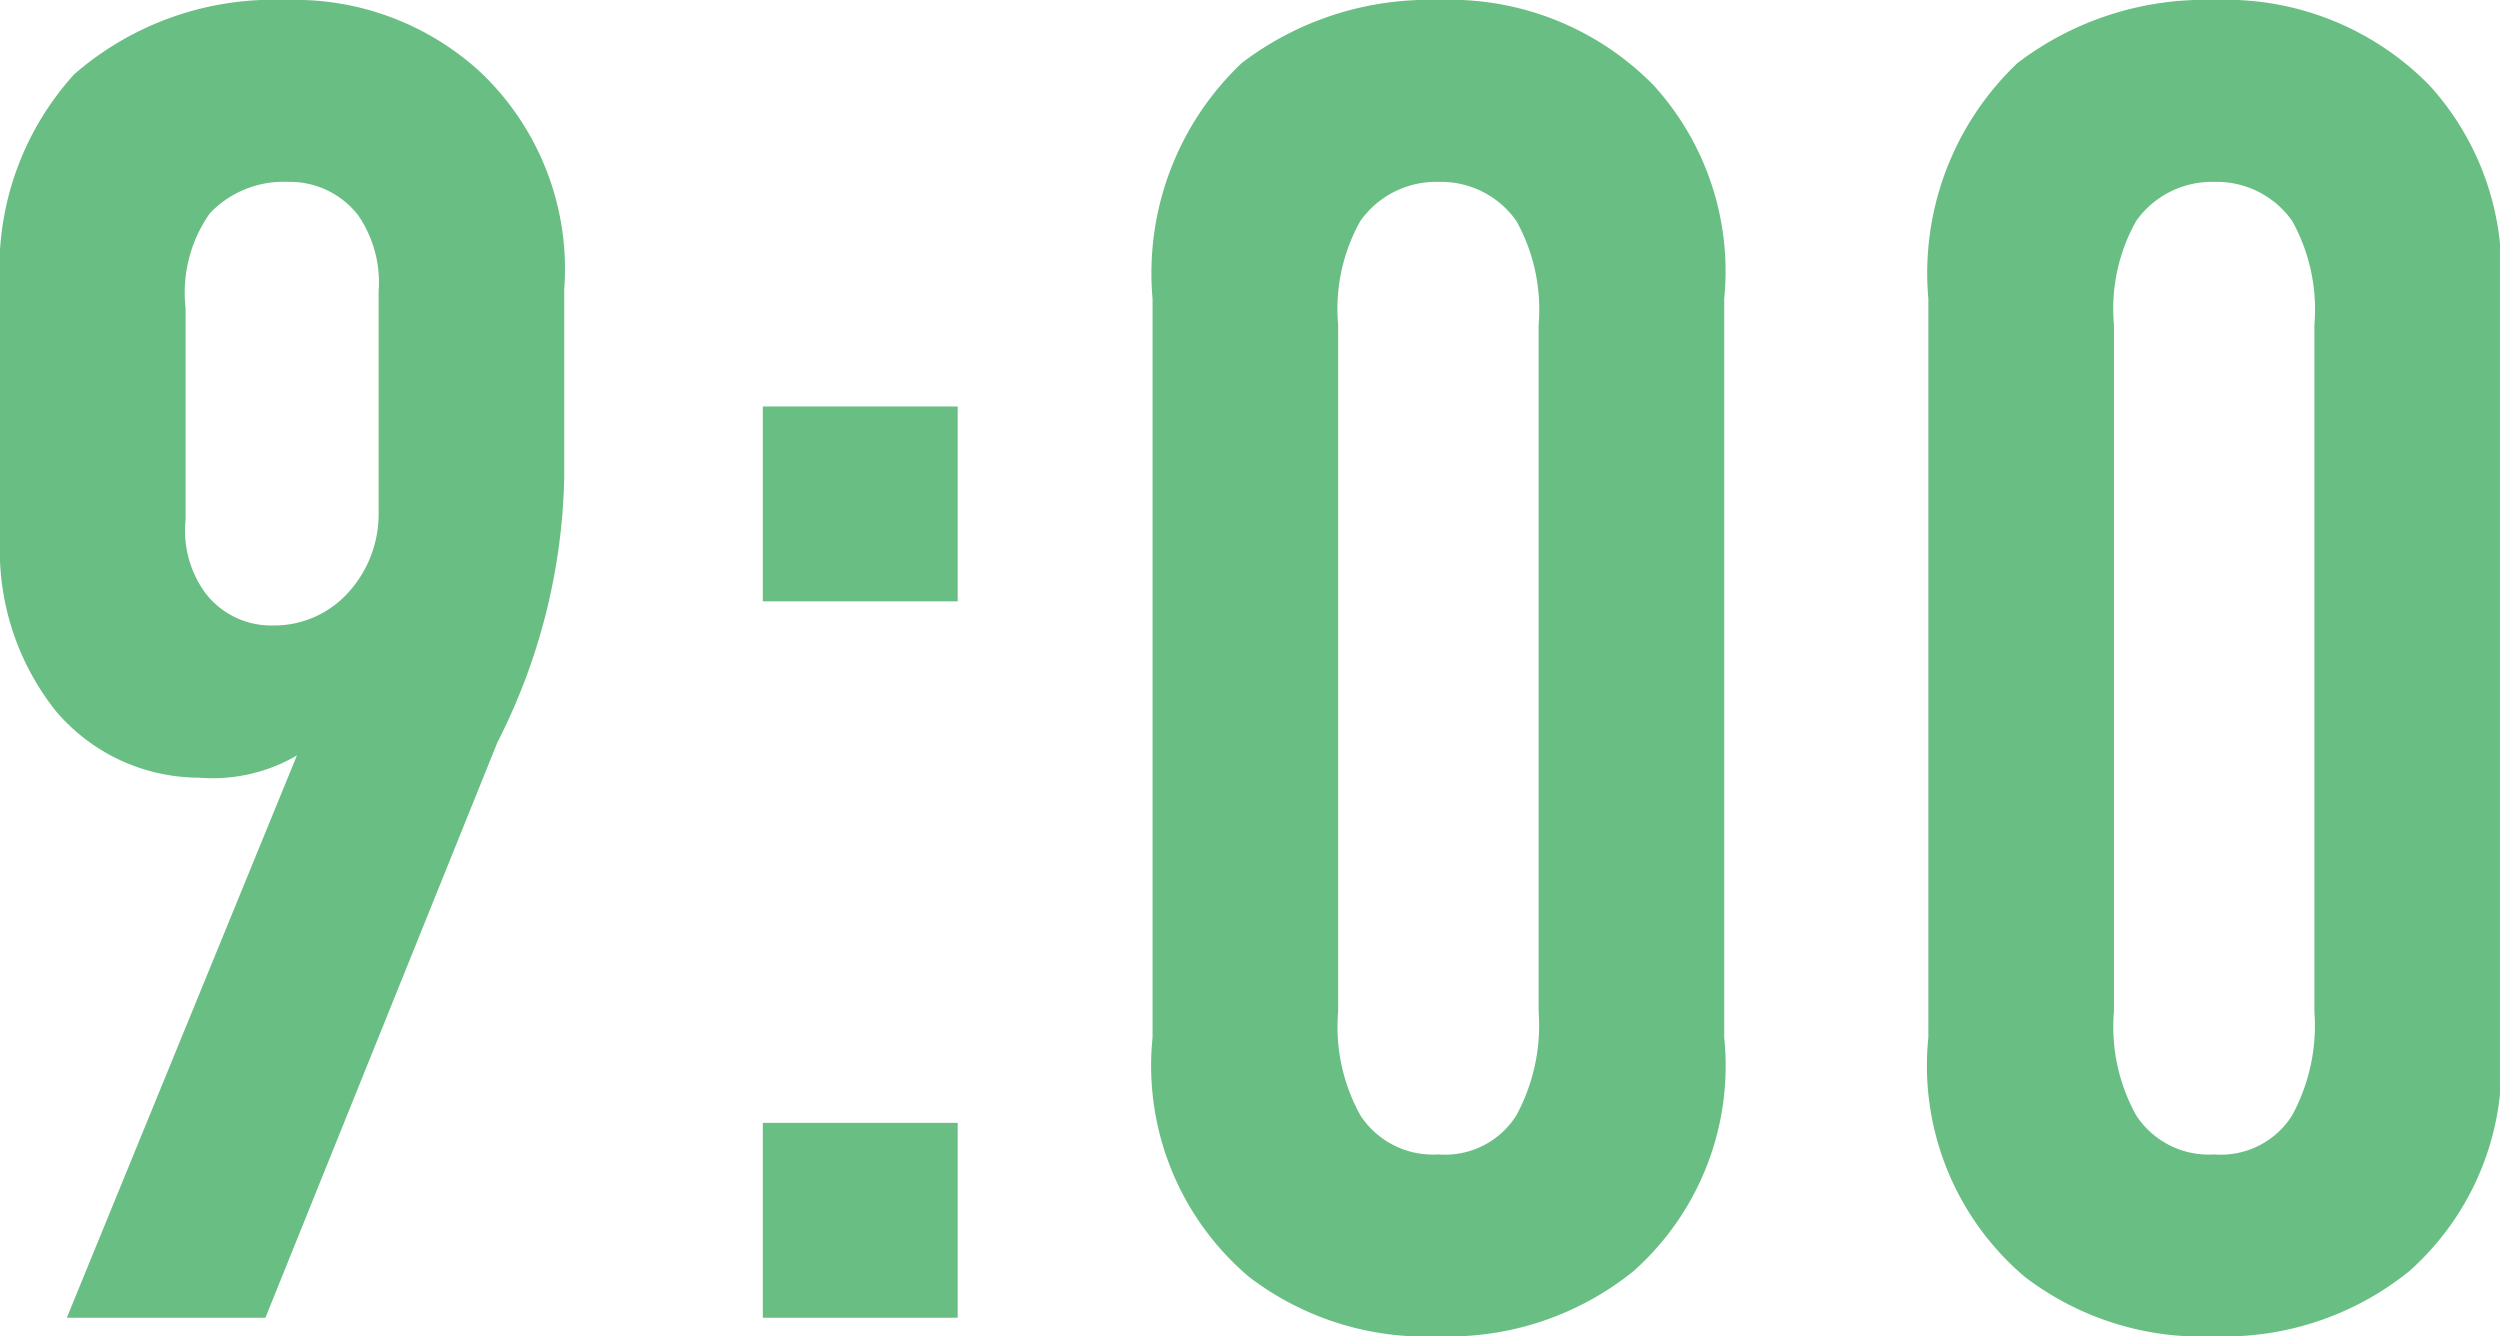 <svg xmlns="http://www.w3.org/2000/svg" width="26.94" height="14.4" viewBox="0 0 26.94 14.4">
  <path id="_09" data-name="09" d="M4,0,6.5-6.2a6.57,6.57,0,0,0,.72-2.84v-2.04a2.924,2.924,0,0,0-.9-2.34,2.957,2.957,0,0,0-2.1-.78,3.273,3.273,0,0,0-2.28.8,3.106,3.106,0,0,0-.8,2.28v2.74a2.783,2.783,0,0,0,.6,1.84,2.024,2.024,0,0,0,1.54.72,1.8,1.8,0,0,0,1.06-.24L1.86,0ZM3.14-10.88A1.483,1.483,0,0,1,3.4-11.9a1.092,1.092,0,0,1,.84-.34.932.932,0,0,1,.76.36,1.278,1.278,0,0,1,.22.82v2.38a1.254,1.254,0,0,1-.36.9,1.071,1.071,0,0,1-.78.32.892.892,0,0,1-.72-.34,1.138,1.138,0,0,1-.22-.8ZM9.36-9.82v2.1h2.1v-2.1Zm0,7.72V0h2.1V-2.1Zm4.2-.92A2.982,2.982,0,0,0,14.6-.44,3.133,3.133,0,0,0,16.64.2a3.174,3.174,0,0,0,2.1-.7,2.961,2.961,0,0,0,.98-2.52v-7.96a2.976,2.976,0,0,0-.76-2.3,3.073,3.073,0,0,0-2.32-.92,3.325,3.325,0,0,0-2.12.68,3.12,3.12,0,0,0-.96,2.54Zm4.16-.28a2.035,2.035,0,0,1-.24,1.12.908.908,0,0,1-.84.42.933.933,0,0,1-.84-.42,1.963,1.963,0,0,1-.24-1.12v-7.4a1.929,1.929,0,0,1,.24-1.12,1,1,0,0,1,.84-.42.994.994,0,0,1,.84.42,1.963,1.963,0,0,1,.24,1.12Zm4.2.28A2.982,2.982,0,0,0,22.96-.44,3.133,3.133,0,0,0,25,.2a3.174,3.174,0,0,0,2.1-.7,2.961,2.961,0,0,0,.98-2.52v-7.96a2.976,2.976,0,0,0-.76-2.3A3.073,3.073,0,0,0,25-14.2a3.325,3.325,0,0,0-2.12.68,3.12,3.12,0,0,0-.96,2.54Zm4.16-.28a2.035,2.035,0,0,1-.24,1.12.908.908,0,0,1-.84.42.933.933,0,0,1-.84-.42,1.963,1.963,0,0,1-.24-1.12v-7.4a1.929,1.929,0,0,1,.24-1.12,1,1,0,0,1,.84-.42.994.994,0,0,1,.84.42,1.963,1.963,0,0,1,.24,1.12Z" transform="translate(-1.14 14.2)" fill="#68be83"/>
</svg>
